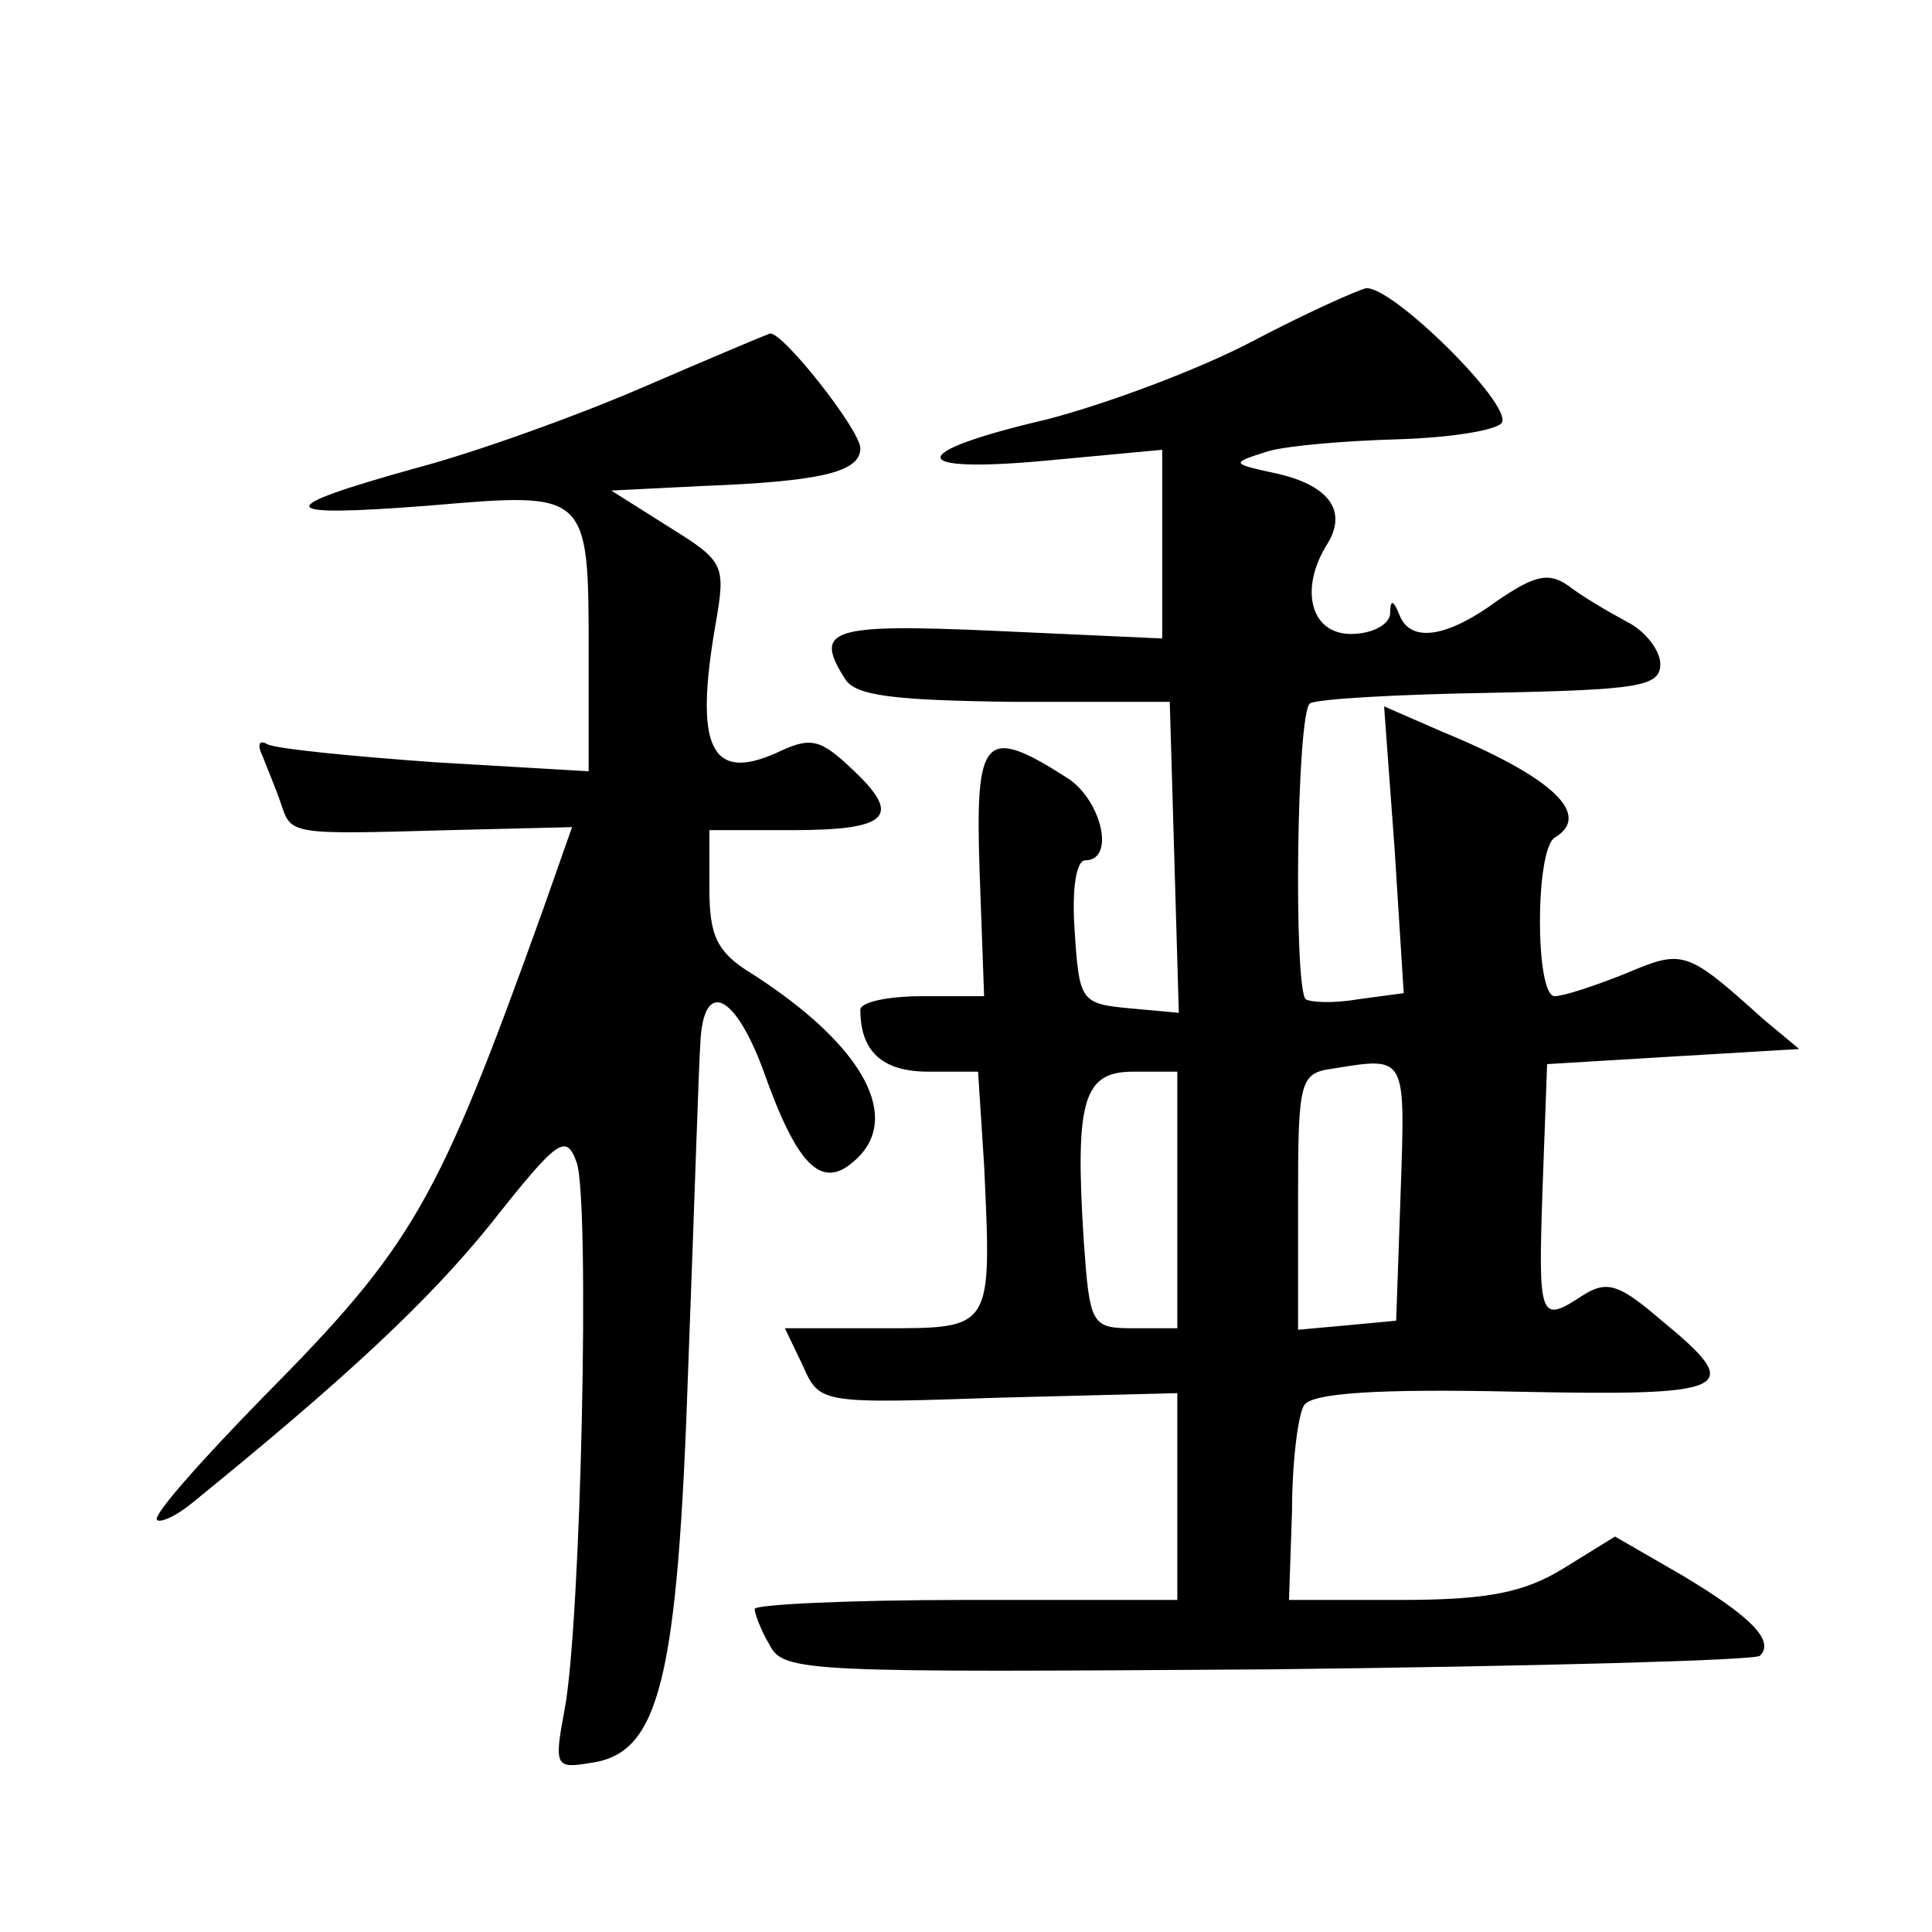 <?xml version="1.0" standalone="no"?>
<!DOCTYPE svg PUBLIC "-//W3C//DTD SVG 20010904//EN"
 "http://www.w3.org/TR/2001/REC-SVG-20010904/DTD/svg10.dtd">
<svg version="1.0" xmlns="http://www.w3.org/2000/svg"
 width="128pt" height="128pt" viewBox="0 0 128 128"
 preserveAspectRatio="xMidYMid meet">
<g transform="translate(0,128) scale(0.1,-0.1)"
fill="#0" stroke="none">
<path d="M830 1054 c-36 -19 -98 -42 -137 -52 -94 -22 -93 -36 2 -27 l75 7 0 -62
0 -63 -110 5 c-111 5 -121 1 -100 -32 7 -11 32 -14 112 -15 l103 0 3 -103 3 -103
-33 3 c-32 3 -33 5 -36 51 -2 28 1 47 7 47 20 0 11 39 -11 54 -56 36 -62 29 -59
-61 l3 -83 -41 0 c-23 0 -41 -4 -41 -9 0 -28 15 -41 45 -41 l33 0 4 -62 c5 -109
6 -108 -67 -108 l-65 0 12 -25 c11 -25 12 -25 130 -21 l118 3 0 -69 0 -68 -140
0 c-77 0 -140 -3 -140 -6 0 -3 4 -14 10 -24 9 -18 26 -18 330 -16 177 2 323 6 326
9 10 10 -6 26 -51 53 l-45 26 -34 -21 c-26 -16 -50 -21 -108 -21 l-74 0 2 59 c0
32 4 64 8 70 5 8 48 11 139 9 145 -3 154 1 98 47 -28 24 -36 27 -52 17 -29 -19
-30 -17 -27 71 l3 82 83 5 84 5 -24 20 c-51 46 -53 46 -91 30 -20 -8 -41 -15 -47
-15 -13 0 -13 97 0 105 25 15 -1 40 -74 70 l-39 17 7 -95 6 -95 -30 -4 c-17 -3
-32 -2 -35 0 -8 9 -6 191 3 196 5 3 59 6 120 7 97 2 112 4 112 19 0 9 -10 22 -22
28 -13 7 -30 17 -39 24 -13 9 -22 7 -47 -10 -34 -25 -58 -28 -65 -9 -4 10 -6 10
-6 0 -1 -7 -12 -13 -26 -13 -27 0 -34 30 -16 59 14 22 2 39 -32 47 -32 7 -32 7
-7 15 14 4 53 7 87 8 34 1 65 6 68 11 7 12 -73 91 -90 89 -5 -1 -39 -16 -75 -35z
m98 -563 l-3 -86 -32 -3 -33 -3 0 85 c0 80 1 85 23 88 49 8 48 9 45 -81z m-148
-6 l0 -85 -29 0 c-28 0 -29 2 -33 58 -6 94 0 112 33 112 l29 0 0 -85z M425 1023
c-44 -19 -111 -43 -149 -53 -97 -27 -95 -33 8 -25 106 9 106 10 106 -98 l0 -78
-102 6 c-56 4 -106 9 -111 12 -5 3 -7 0 -3 -8 3 -8 9 -22 12 -31 7 -21 5 -21 111
-18 l82 2 -19 -54 c-70 -195 -86 -223 -186 -324 -41 -42 -73 -78 -70 -81 2 -2 12
2 23 11 101 82 156 133 198 185 45 57 50 60 57 41 9 -24 3 -306 -8 -363 -7 -37
-6 -39 17 -35 46 6 58 54 65 263 4 105 7 201 8 214 2 43 23 33 42 -19 22 -62 38
-78 59 -60 34 28 8 77 -67 125 -23 14 -28 25 -28 56 l0 39 54 0 c65 0 74 9 41 40
-22 21 -28 22 -51 11 -43 -19 -54 4 -40 85 7 40 6 42 -31 65 l-38 24 60 3 c78 3
105 9 105 25 0 12 -52 78 -60 76 -3 -1 -41 -17 -85 -36z"/>
</g>
</svg>
